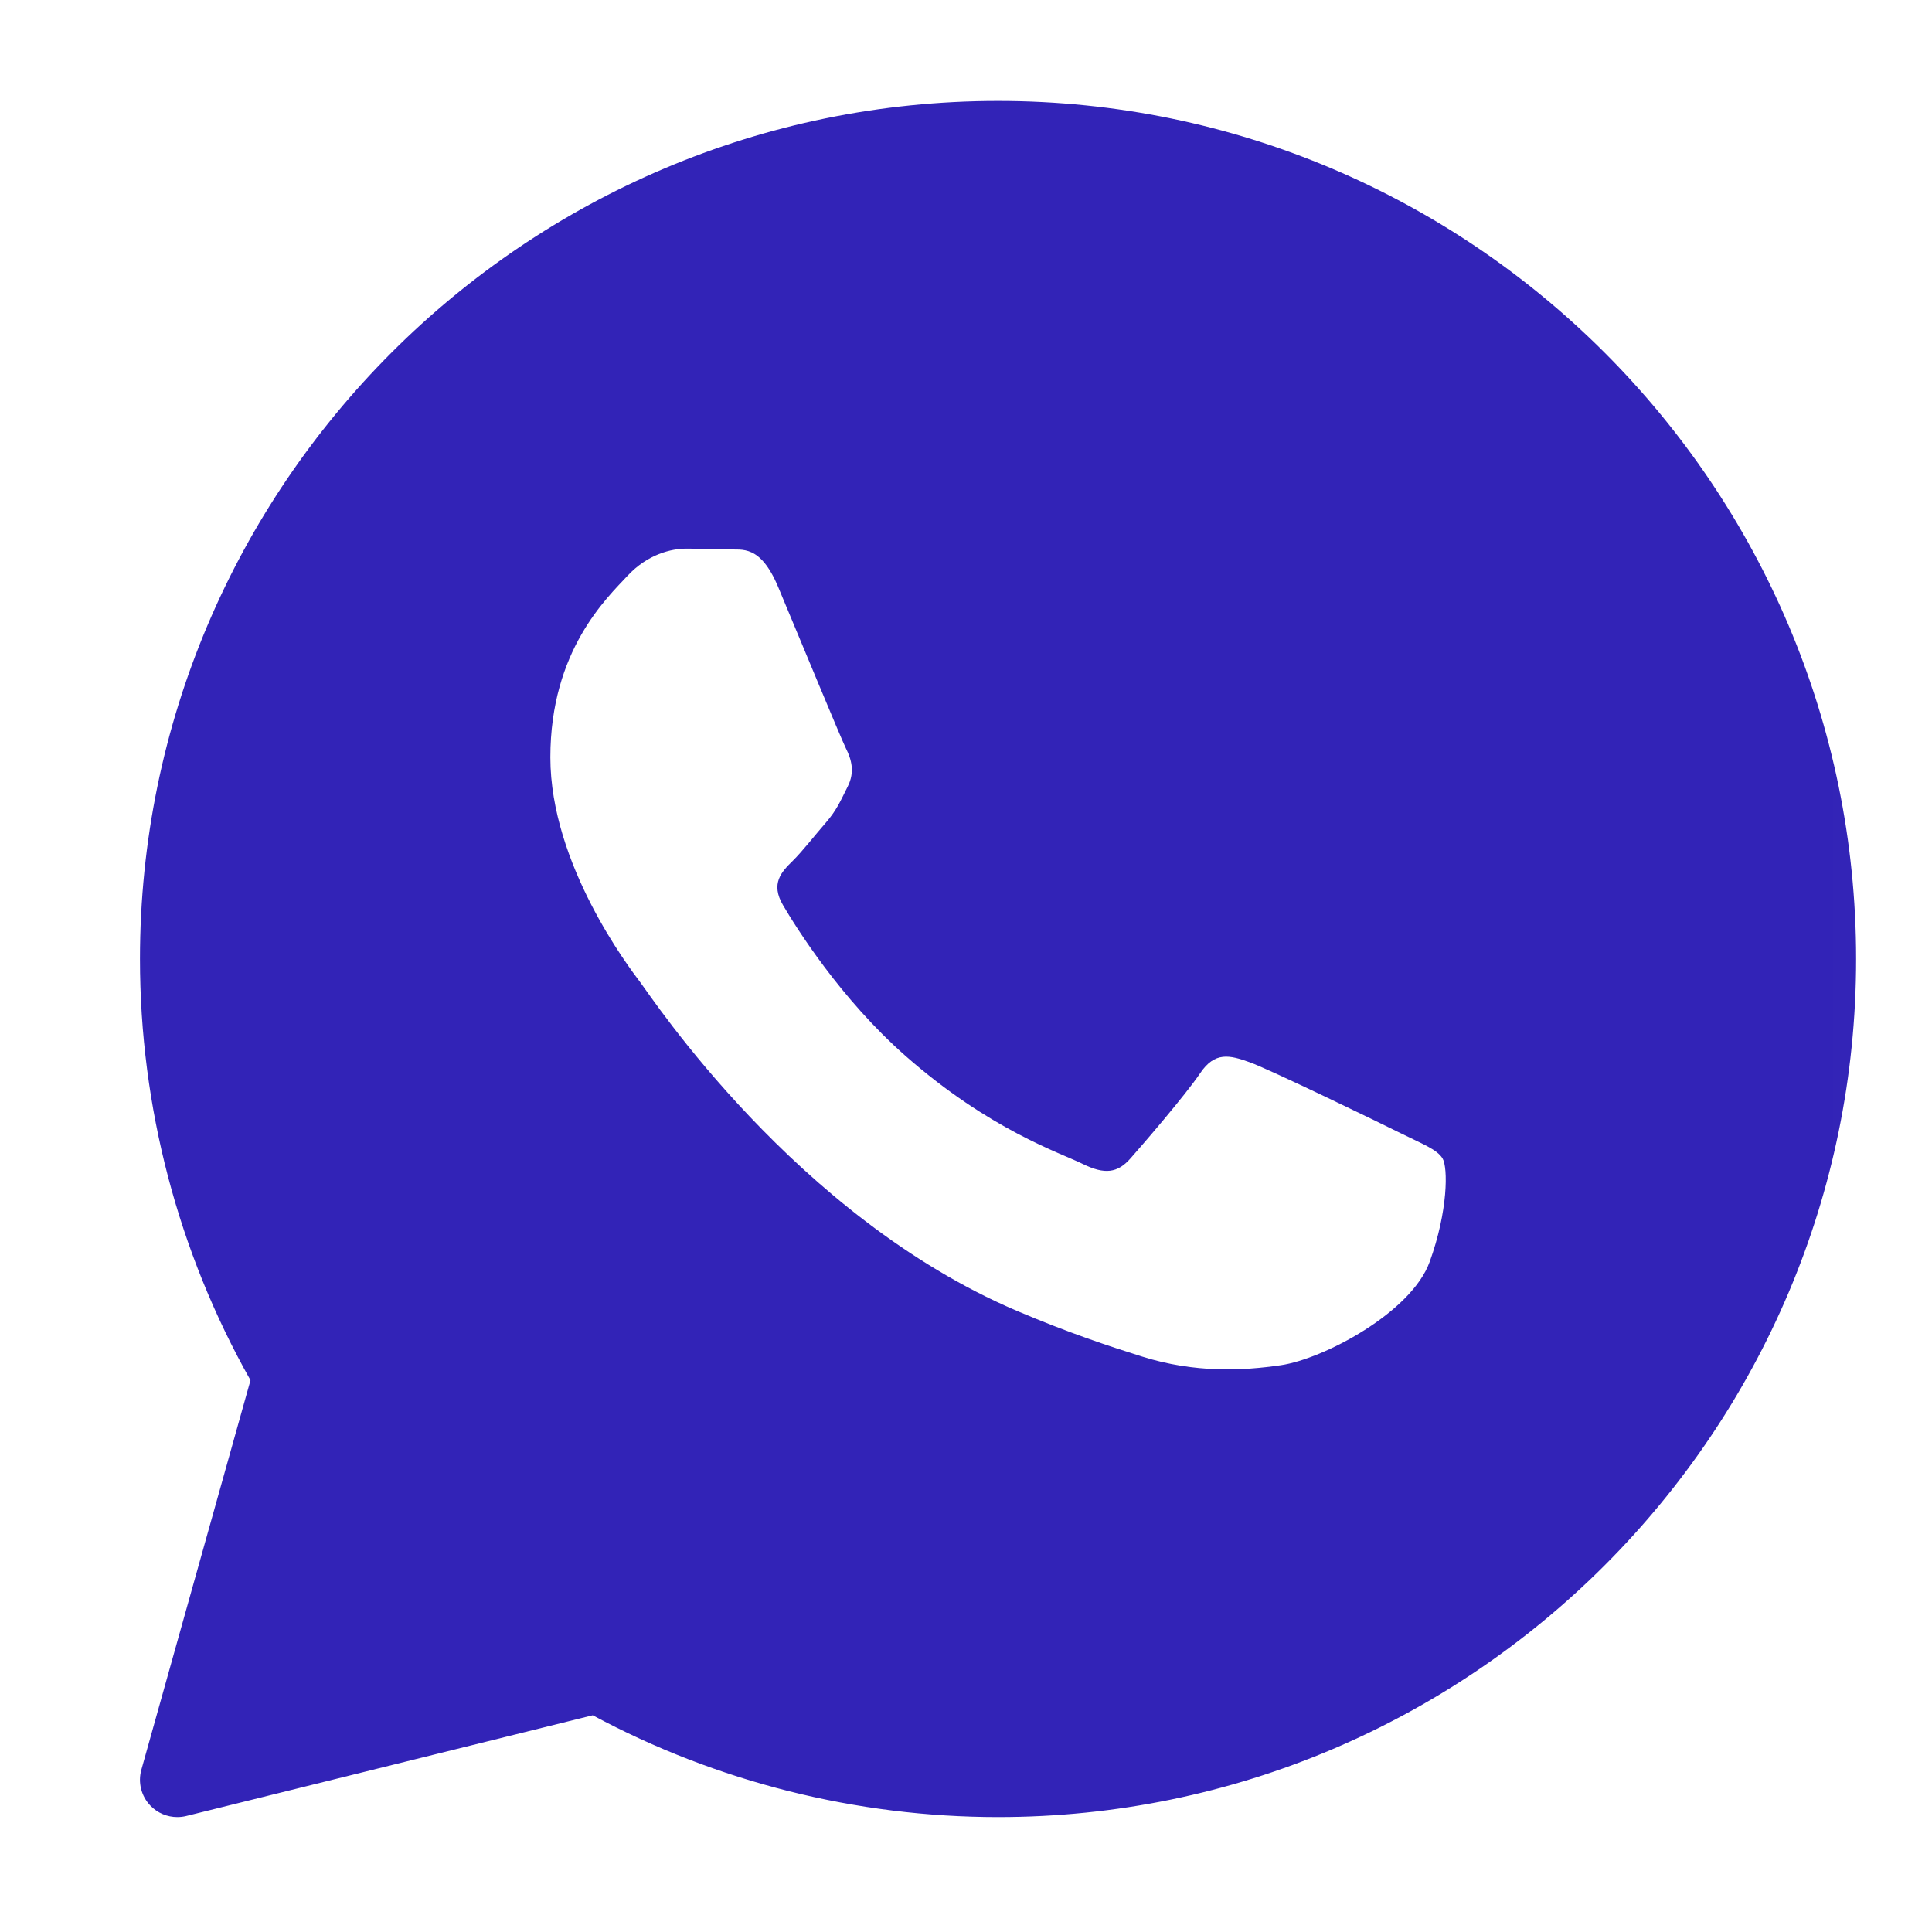 <?xml version="1.0" encoding="UTF-8"?> <svg xmlns="http://www.w3.org/2000/svg" width="29" height="29" viewBox="0 0 29 29" fill="none"><g clip-path="url(#clip0_655_4362)"><mask id="mask0_655_4362" style="mask-type:luminance" maskUnits="userSpaceOnUse" x="0" y="0" width="29" height="29"><path d="M28.984 0.398H0.984V28.398H28.984V0.398Z" fill="white"></path></mask><g mask="url(#mask0_655_4362)"><path d="M14.981 1.515C7.879 1.515 2.101 7.293 2.101 14.395C2.101 16.613 2.674 18.793 3.76 20.718L2.122 26.564C2.068 26.756 2.12 26.962 2.259 27.105C2.366 27.215 2.511 27.275 2.661 27.275C2.706 27.275 2.751 27.27 2.795 27.259L8.897 25.747C10.76 26.748 12.859 27.275 14.981 27.275C22.083 27.275 27.861 21.497 27.861 14.395C27.861 7.293 22.083 1.515 14.981 1.515ZM21.46 18.94C21.185 19.703 19.863 20.399 19.228 20.492C18.658 20.576 17.937 20.612 17.145 20.363C16.665 20.212 16.049 20.011 15.26 19.675C11.943 18.26 9.777 14.962 9.611 14.745C9.446 14.527 8.261 12.974 8.261 11.368C8.261 9.761 9.115 8.971 9.418 8.644C9.722 8.317 10.08 8.235 10.3 8.235C10.521 8.235 10.741 8.238 10.934 8.247C11.138 8.257 11.41 8.17 11.679 8.807C11.954 9.462 12.616 11.068 12.697 11.232C12.78 11.396 12.835 11.587 12.725 11.805C12.616 12.022 12.561 12.159 12.395 12.35C12.229 12.54 12.048 12.775 11.899 12.922C11.733 13.085 11.561 13.261 11.754 13.588C11.946 13.915 12.61 14.984 13.593 15.85C14.856 16.962 15.922 17.307 16.252 17.471C16.583 17.634 16.776 17.607 16.968 17.389C17.161 17.171 17.795 16.435 18.015 16.109C18.235 15.782 18.456 15.836 18.759 15.945C19.063 16.054 20.689 16.843 21.019 17.007C21.349 17.171 21.57 17.252 21.653 17.388C21.736 17.524 21.736 18.178 21.46 18.94Z" fill="#3223B7"></path></g></g><defs><clipPath id="clip0_655_4362"><rect width="28" height="28" fill="white" transform="translate(0.984 0.398)"></rect></clipPath></defs></svg> 